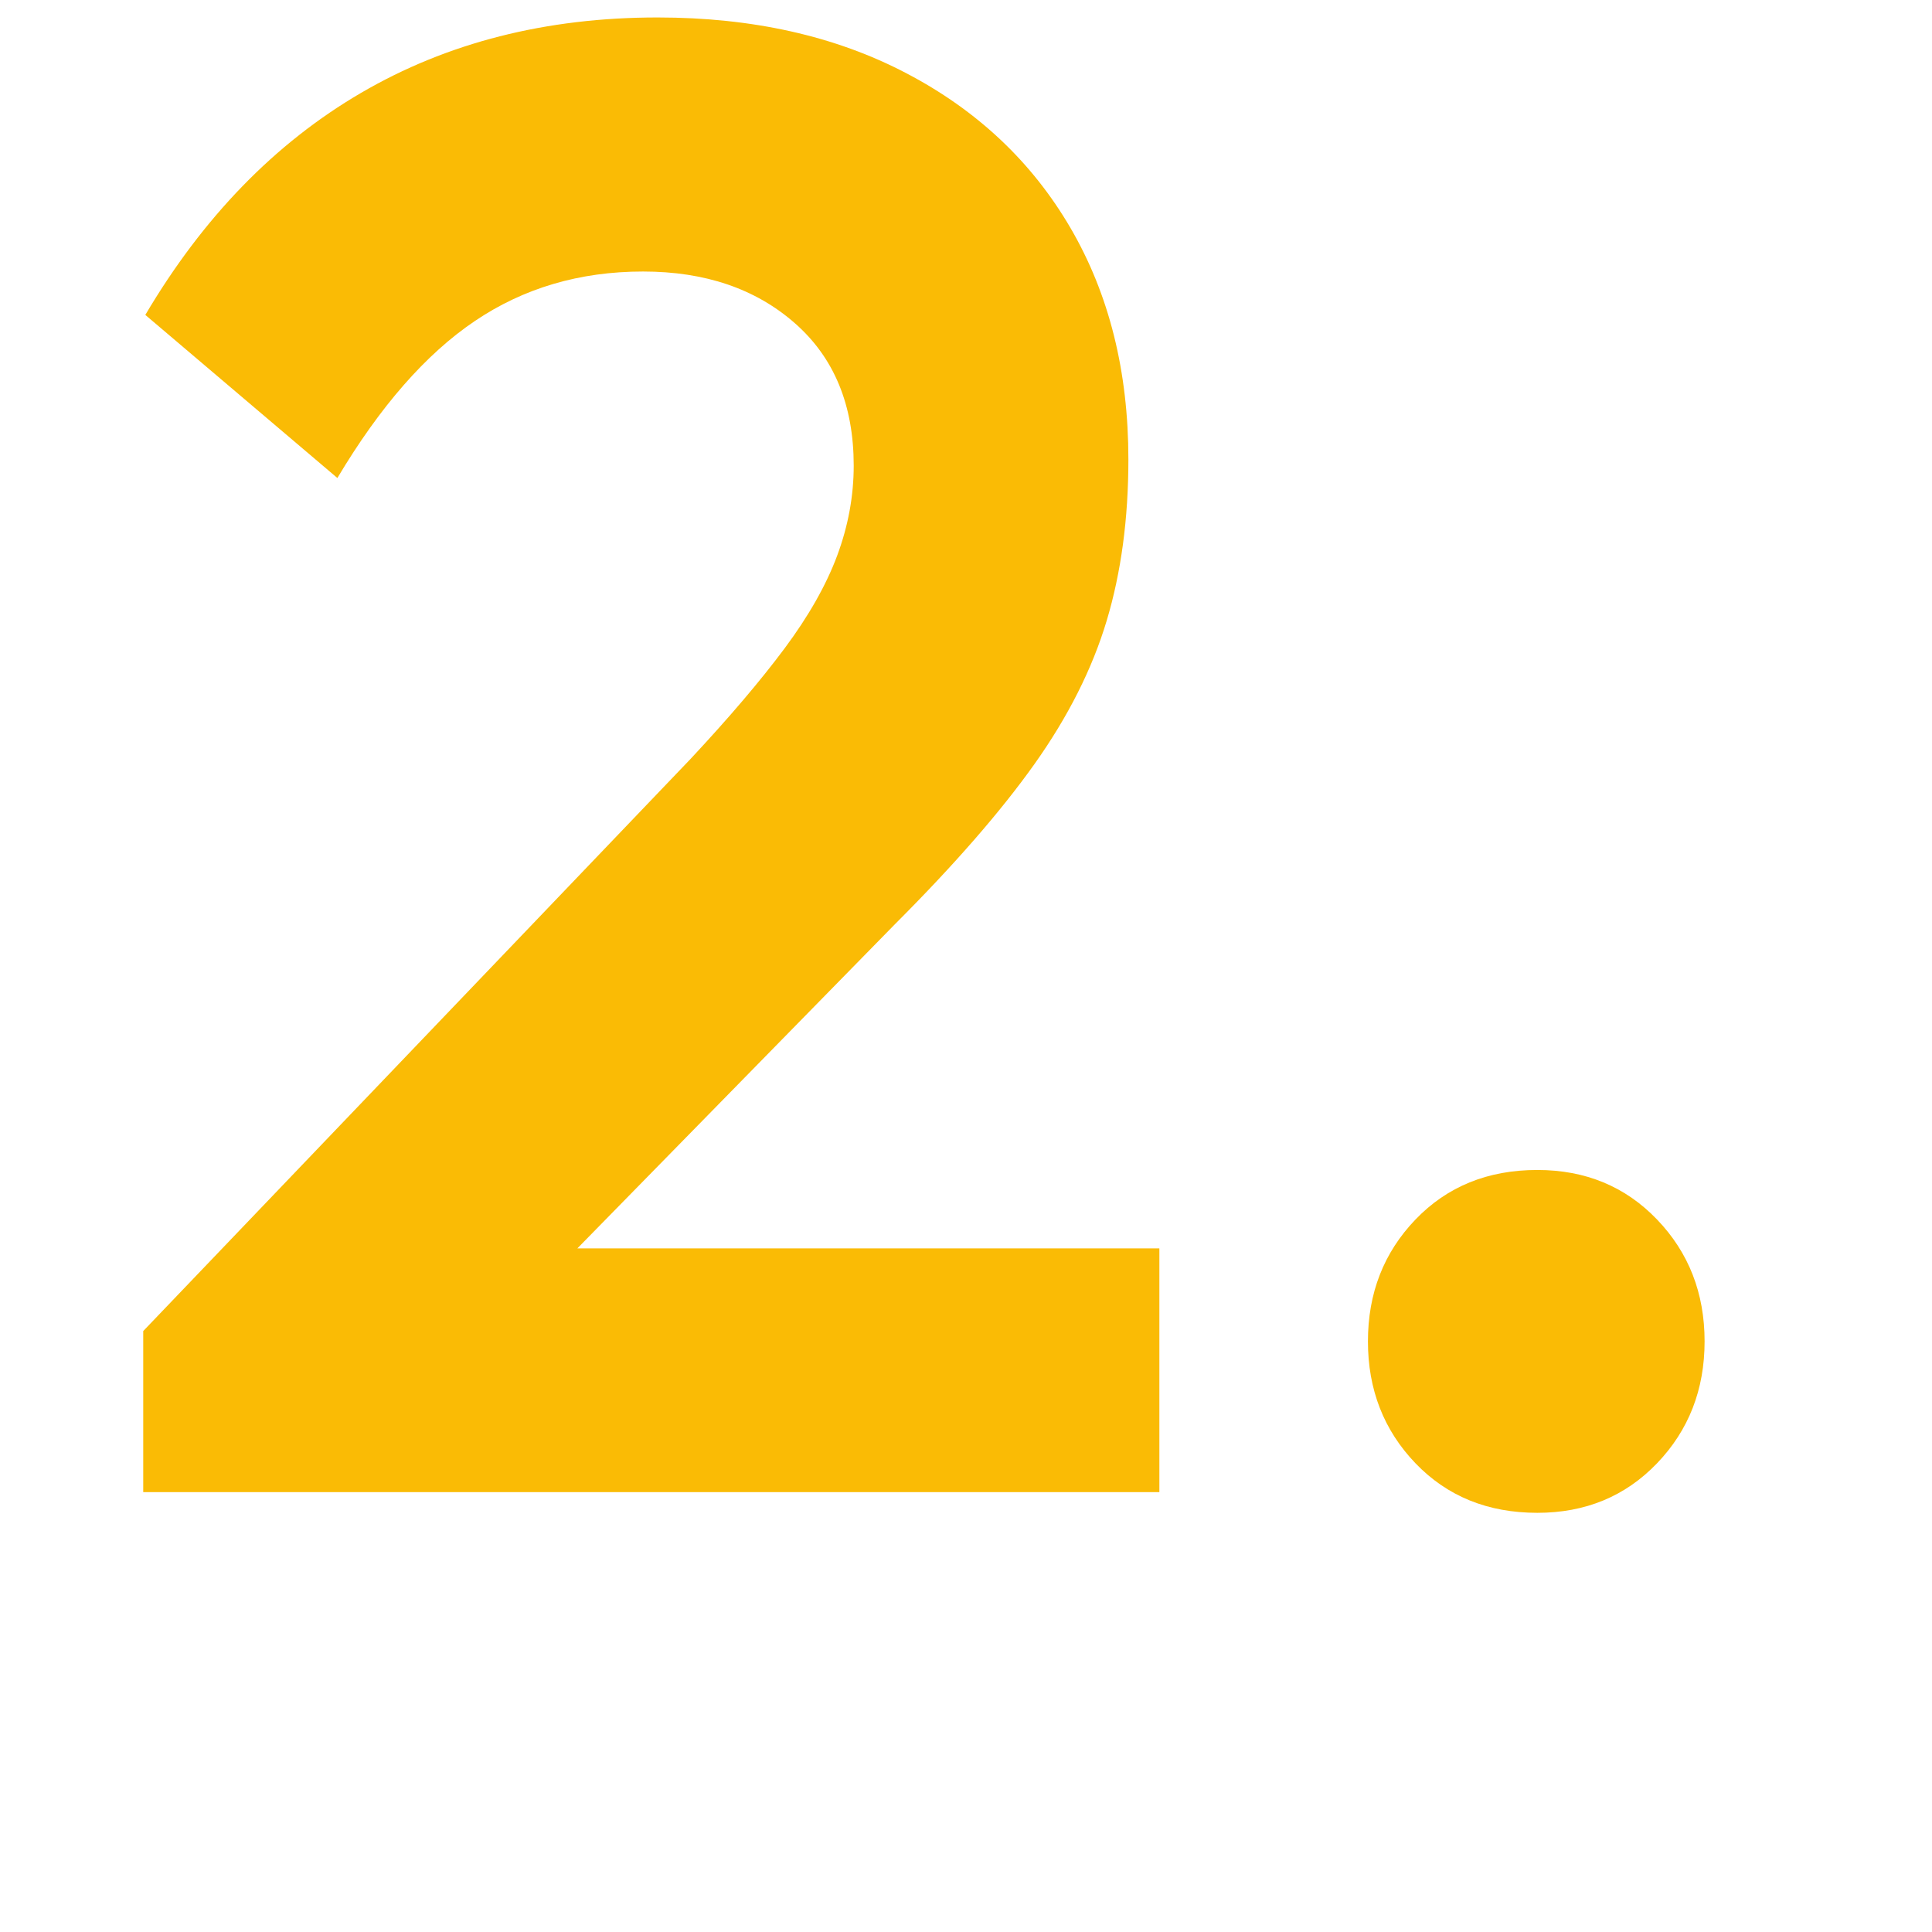 <svg xmlns="http://www.w3.org/2000/svg" width="500" height="500" version="1.0" viewBox="0 0 375 375"><path fill="#fff" d="M-37.5-37.5h450v450h-450z"/><path fill="#fff" d="M-37.5-37.5h450v450h-450z"/><path fill="#fabb05" d="M27.8 258.357 134.034 147.31q11.231-12.03 18.25-21.453 7.014-9.42 10.219-18.031 3.201-8.625 3.203-17.453-.001-17.623-11.422-27.64c-7.617-6.688-17.437-10.032-29.469-10.032q-18.44.001-32.671 9.625c-9.493 6.406-18.375 16.558-26.657 30.453l-37.28-31.656Q45.032 32.656 70.08 18.029q25.061-14.638 57.547-14.64 27.655 0 48.297 10.828Q196.579 25.03 207.8 44.279c7.476 12.824 11.219 27.793 11.219 44.906q-.001 17.238-4.204 31.266-4.205 14.031-14.03 27.86-9.832 13.828-27.063 31.062l-77.375 78.984Zm0 31.266v-31.266l46.5-16.047h150.734v47.313ZM298.391 293.638q-14.424-.001-23.656-9.625-9.22-9.621-9.219-23.656c0-9.351 3.07-17.234 9.22-23.64q9.231-9.624 23.655-9.625 14.028.001 23.25 9.625c6.145 6.406 9.22 14.289 9.22 23.64q-.001 14.035-9.22 23.656c-6.148 6.414-13.898 9.625-23.25 9.625m0 0"/></svg>